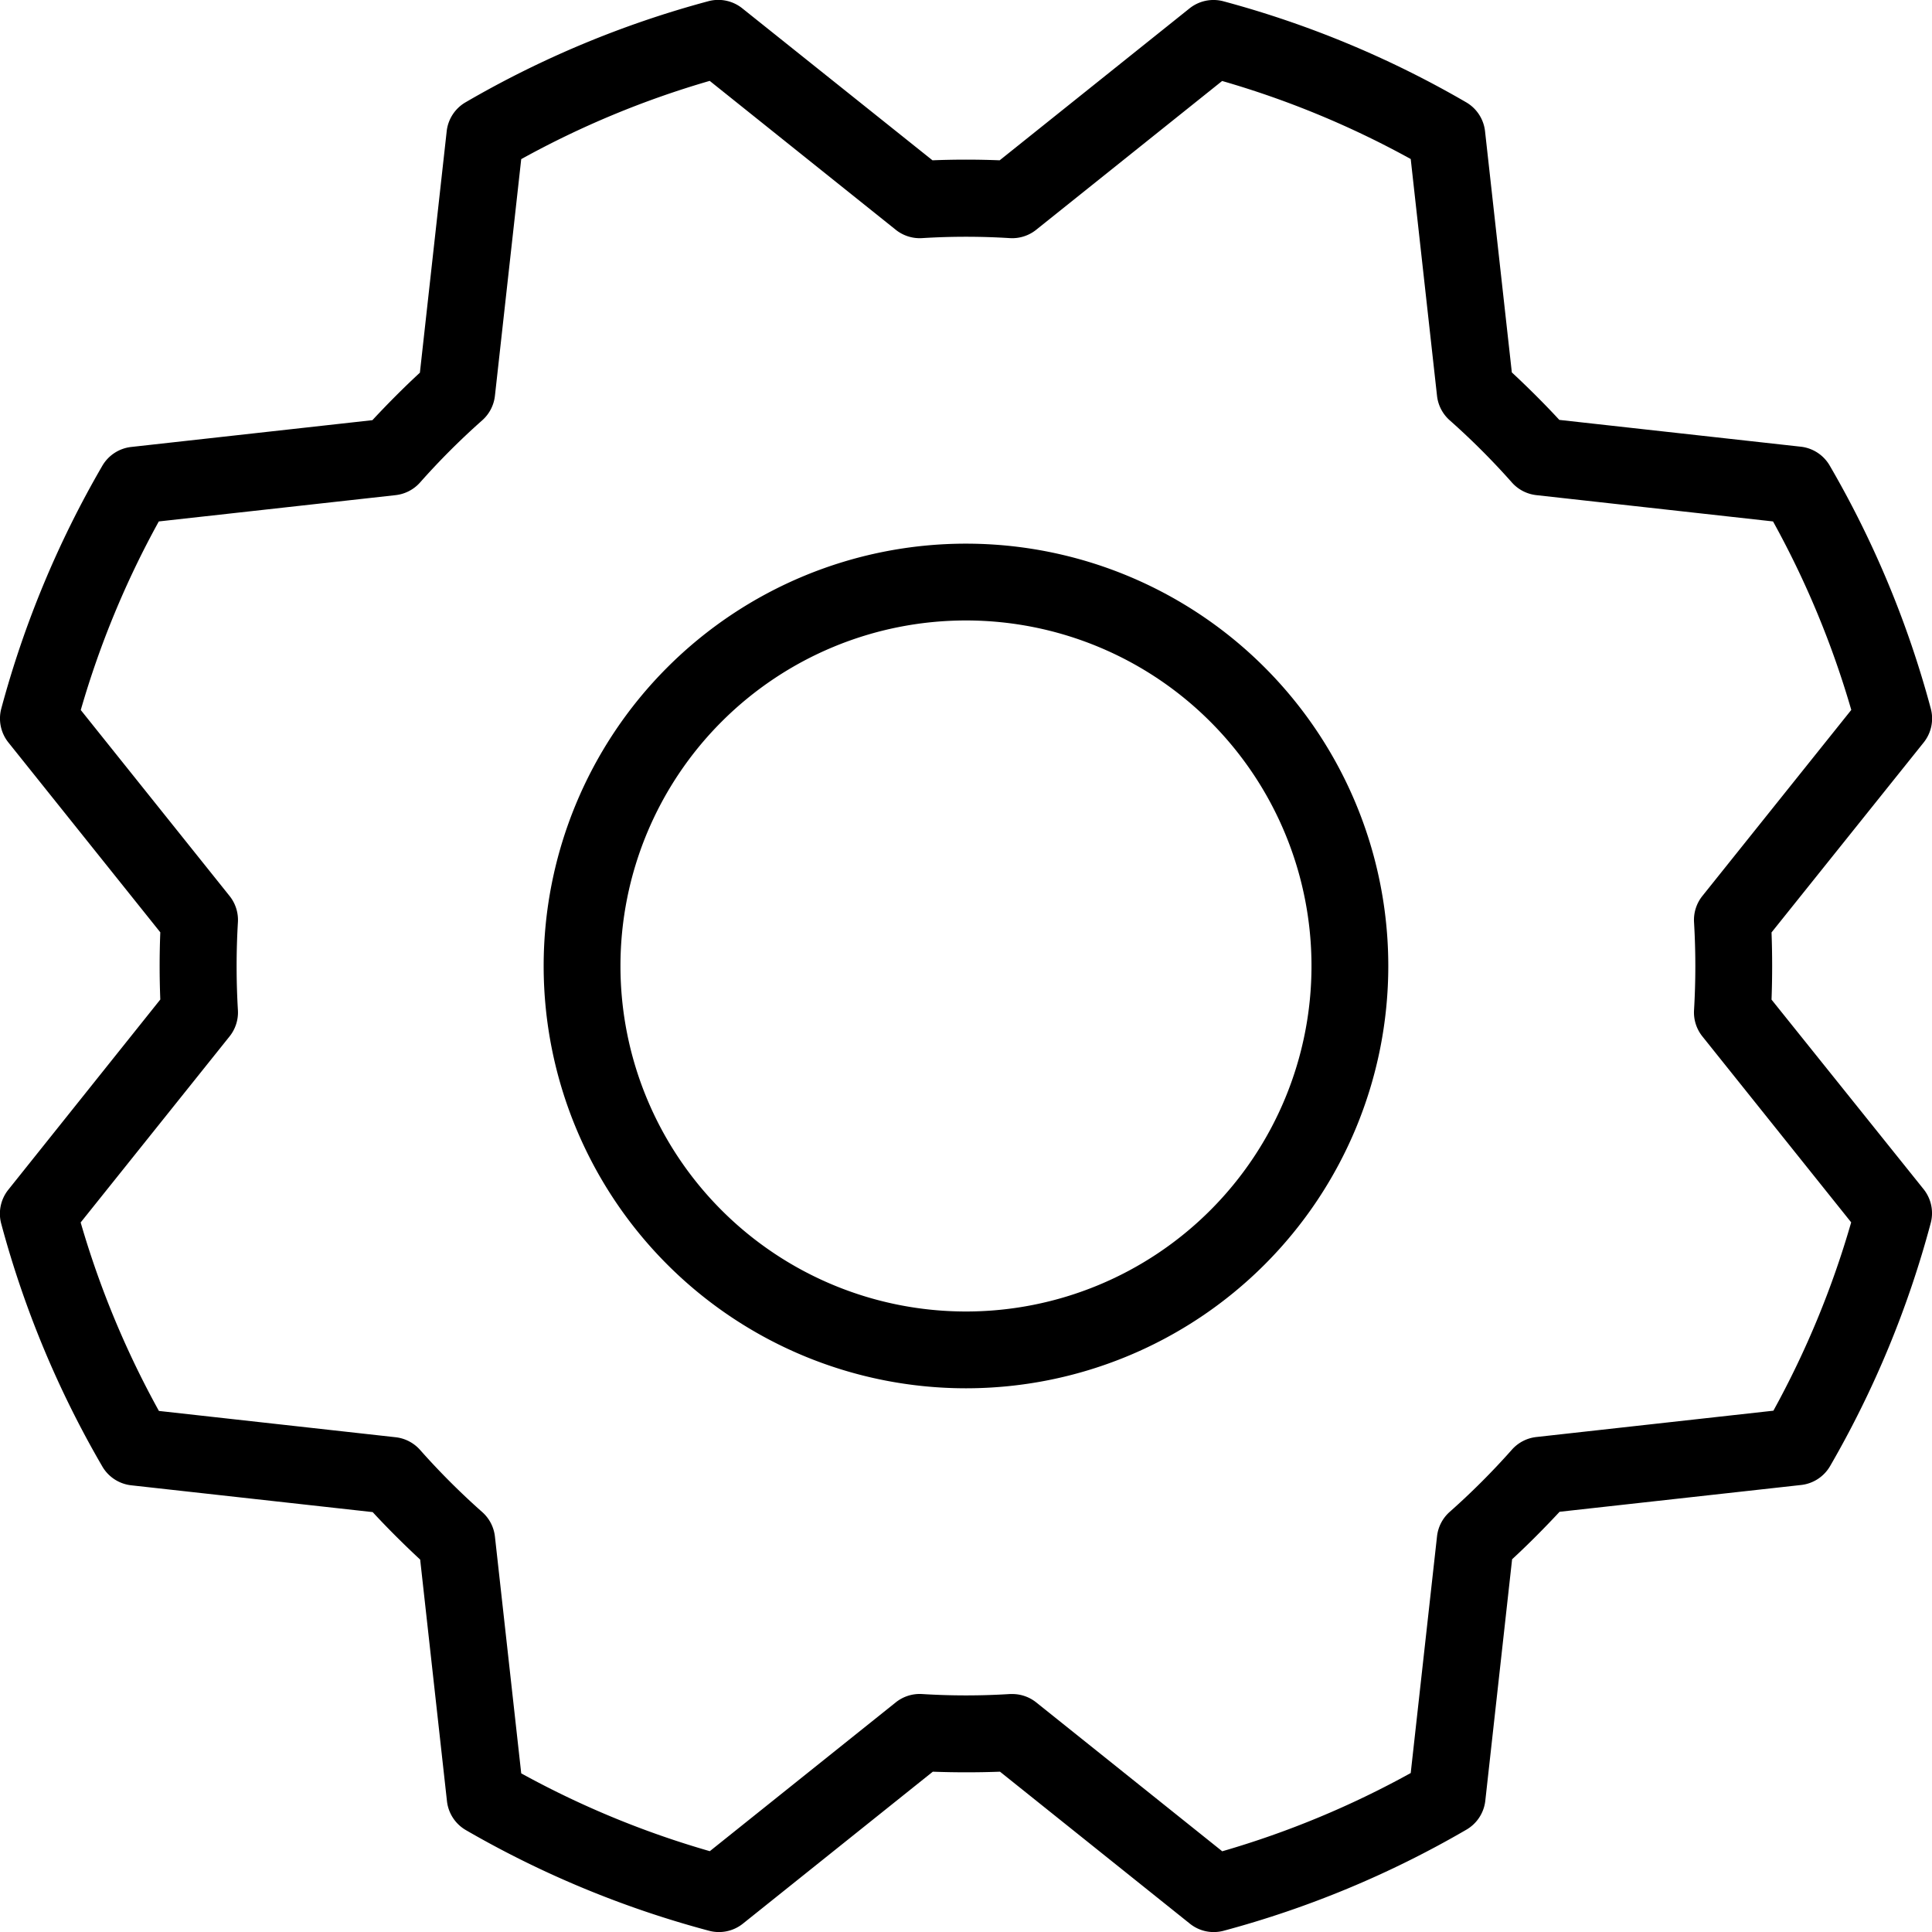 <svg xmlns="http://www.w3.org/2000/svg" width="35.999" height="36" viewBox="0 0 35.999 36">
  <path id="gear-thin" d="M45.356,37.487a7.869,7.869,0,1,0,7.869,7.869A7.869,7.869,0,0,0,45.356,37.487Zm0,14.307a6.438,6.438,0,1,1,6.438-6.438,6.438,6.438,0,0,1-6.438,6.438Zm15.01-5.811q.023-.628,0-1.252L63.2,41.193a.715.715,0,0,0,.134-.631,18.535,18.535,0,0,0-1.88-4.523.715.715,0,0,0-.537-.358l-4.505-.5c-.283-.306-.579-.6-.885-.885l-.5-4.5a.715.715,0,0,0-.358-.537,18.6,18.6,0,0,0-4.516-1.878.715.715,0,0,0-.631.132l-3.538,2.831q-.628-.025-1.252,0l-3.543-2.831a.715.715,0,0,0-.631-.134,18.535,18.535,0,0,0-4.519,1.88.715.715,0,0,0-.358.537l-.5,4.505c-.306.283-.6.579-.885.885l-4.5.5a.715.715,0,0,0-.537.358,18.6,18.6,0,0,0-1.878,4.516.715.715,0,0,0,.132.631l2.831,3.538q-.025.628,0,1.252l-2.831,3.543a.715.715,0,0,0-.134.631,18.535,18.535,0,0,0,1.88,4.519.715.715,0,0,0,.537.358l4.505.5c.283.306.579.6.885.885l.5,4.507a.715.715,0,0,0,.358.537,18.6,18.6,0,0,0,4.521,1.871A.715.715,0,0,0,41.2,63.2l3.538-2.831q.628.023,1.252,0L49.527,63.2a.71.71,0,0,0,.626.134,18.535,18.535,0,0,0,4.521-1.881.715.715,0,0,0,.358-.537l.5-4.505c.306-.283.6-.579.885-.885l4.507-.5a.715.715,0,0,0,.537-.358,18.6,18.6,0,0,0,1.871-4.521.715.715,0,0,0-.132-.631Zm.03,7.66-4.412.49a.715.715,0,0,0-.456.236,13.627,13.627,0,0,1-1.159,1.159.715.715,0,0,0-.236.456l-.49,4.41a17.071,17.071,0,0,1-3.512,1.458l-3.466-2.774a.715.715,0,0,0-.447-.156h-.043a13.175,13.175,0,0,1-1.638,0,.715.715,0,0,0-.49.156l-3.464,2.772A17.049,17.049,0,0,1,37.069,60.4l-.49-4.412a.715.715,0,0,0-.236-.456,13.627,13.627,0,0,1-1.159-1.159.715.715,0,0,0-.456-.236l-4.41-.49a17.07,17.07,0,0,1-1.458-3.512l2.774-3.466a.715.715,0,0,0,.156-.49,13.906,13.906,0,0,1,0-1.638.715.715,0,0,0-.156-.49l-2.772-3.464a17.049,17.049,0,0,1,1.454-3.514l4.412-.49a.715.715,0,0,0,.456-.236,13.628,13.628,0,0,1,1.159-1.159.715.715,0,0,0,.236-.456l.49-4.41a17.071,17.071,0,0,1,3.512-1.458l3.466,2.774a.715.715,0,0,0,.49.156,13.175,13.175,0,0,1,1.638,0,.715.715,0,0,0,.49-.156l3.464-2.772a17.049,17.049,0,0,1,3.514,1.454l.49,4.412a.715.715,0,0,0,.236.456,13.628,13.628,0,0,1,1.159,1.159.715.715,0,0,0,.456.236l4.41.49a17.071,17.071,0,0,1,1.458,3.512l-2.774,3.466a.715.715,0,0,0-.156.49,13.906,13.906,0,0,1,0,1.638.715.715,0,0,0,.156.49l2.772,3.464A17.049,17.049,0,0,1,60.4,53.644Z" transform="translate(-27.357 -27.357)"/>
</svg>
